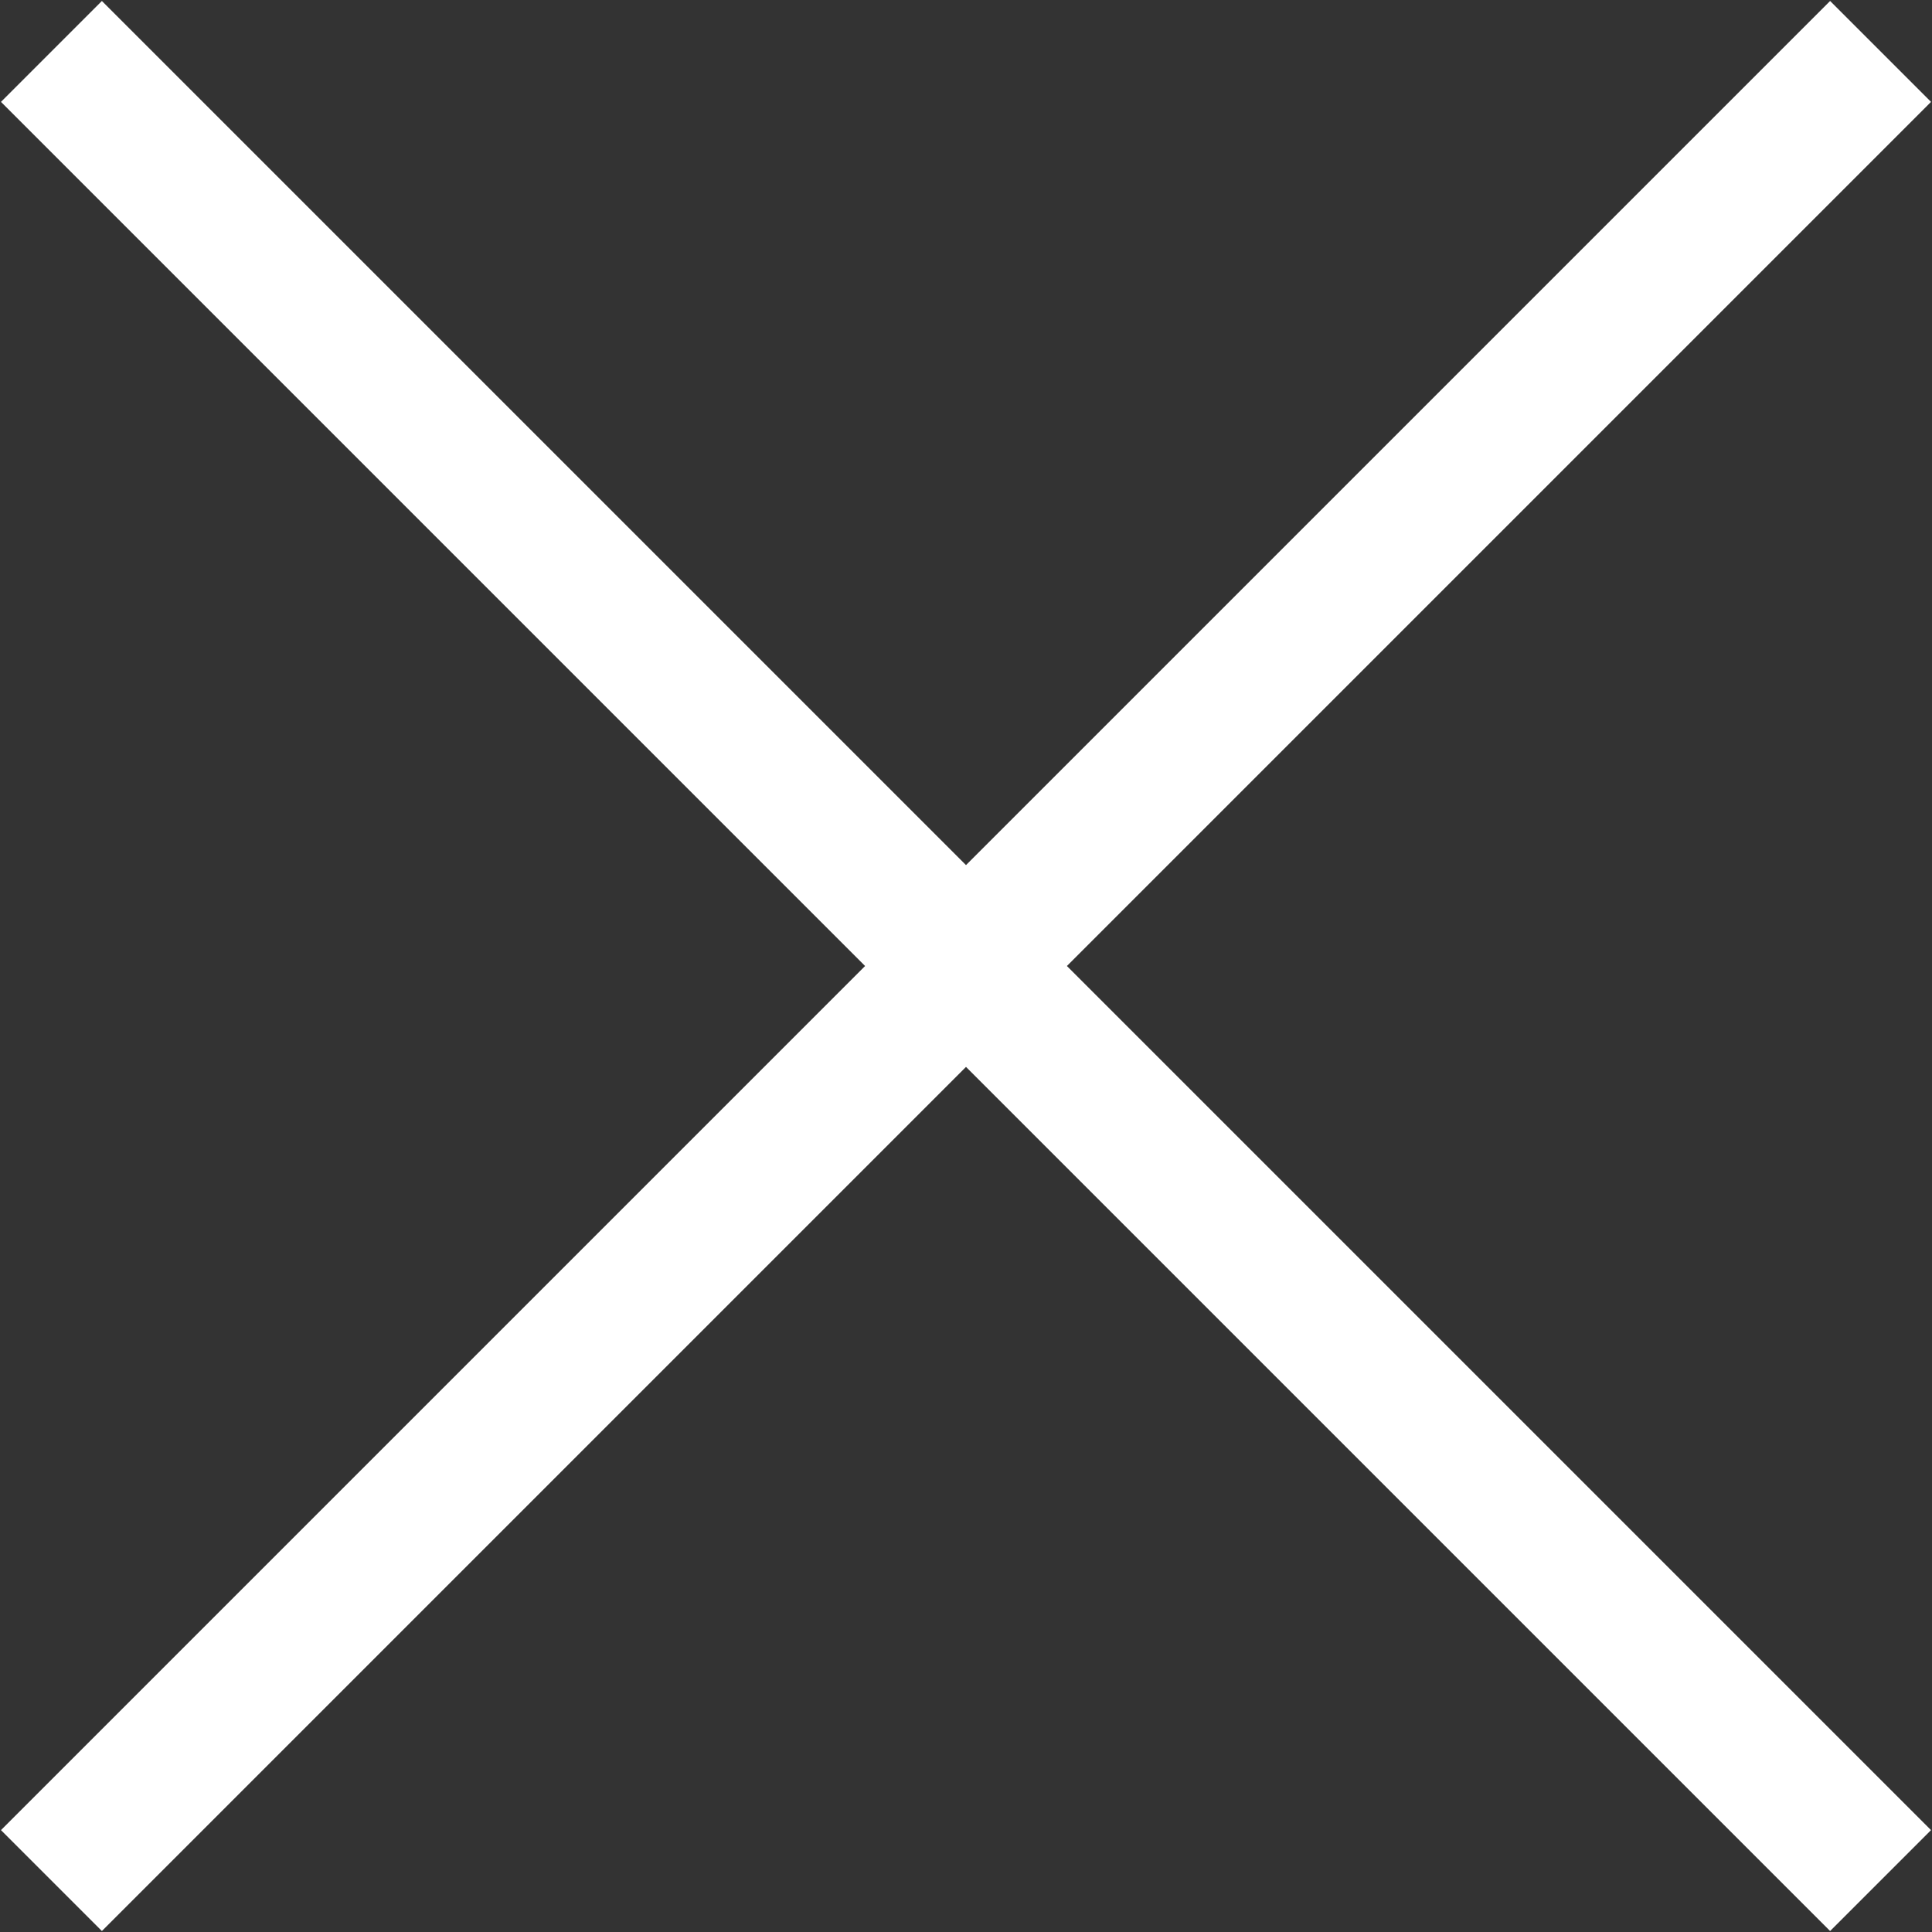 <svg xmlns="http://www.w3.org/2000/svg" width="537" height="537" viewBox="0 0 537 537" fill="none"><rect x="0" y="0" width="537" height="537" fill="#333333" stroke="none"/><path d="M0.27 508.679L508.68 0.27L536.73 28.32L28.32 536.73L0.27 508.679ZM0.27 28.32L28.32 0.27L536.73 508.679L508.68 536.73L0.27 28.32Z" fill="white"></path></svg>